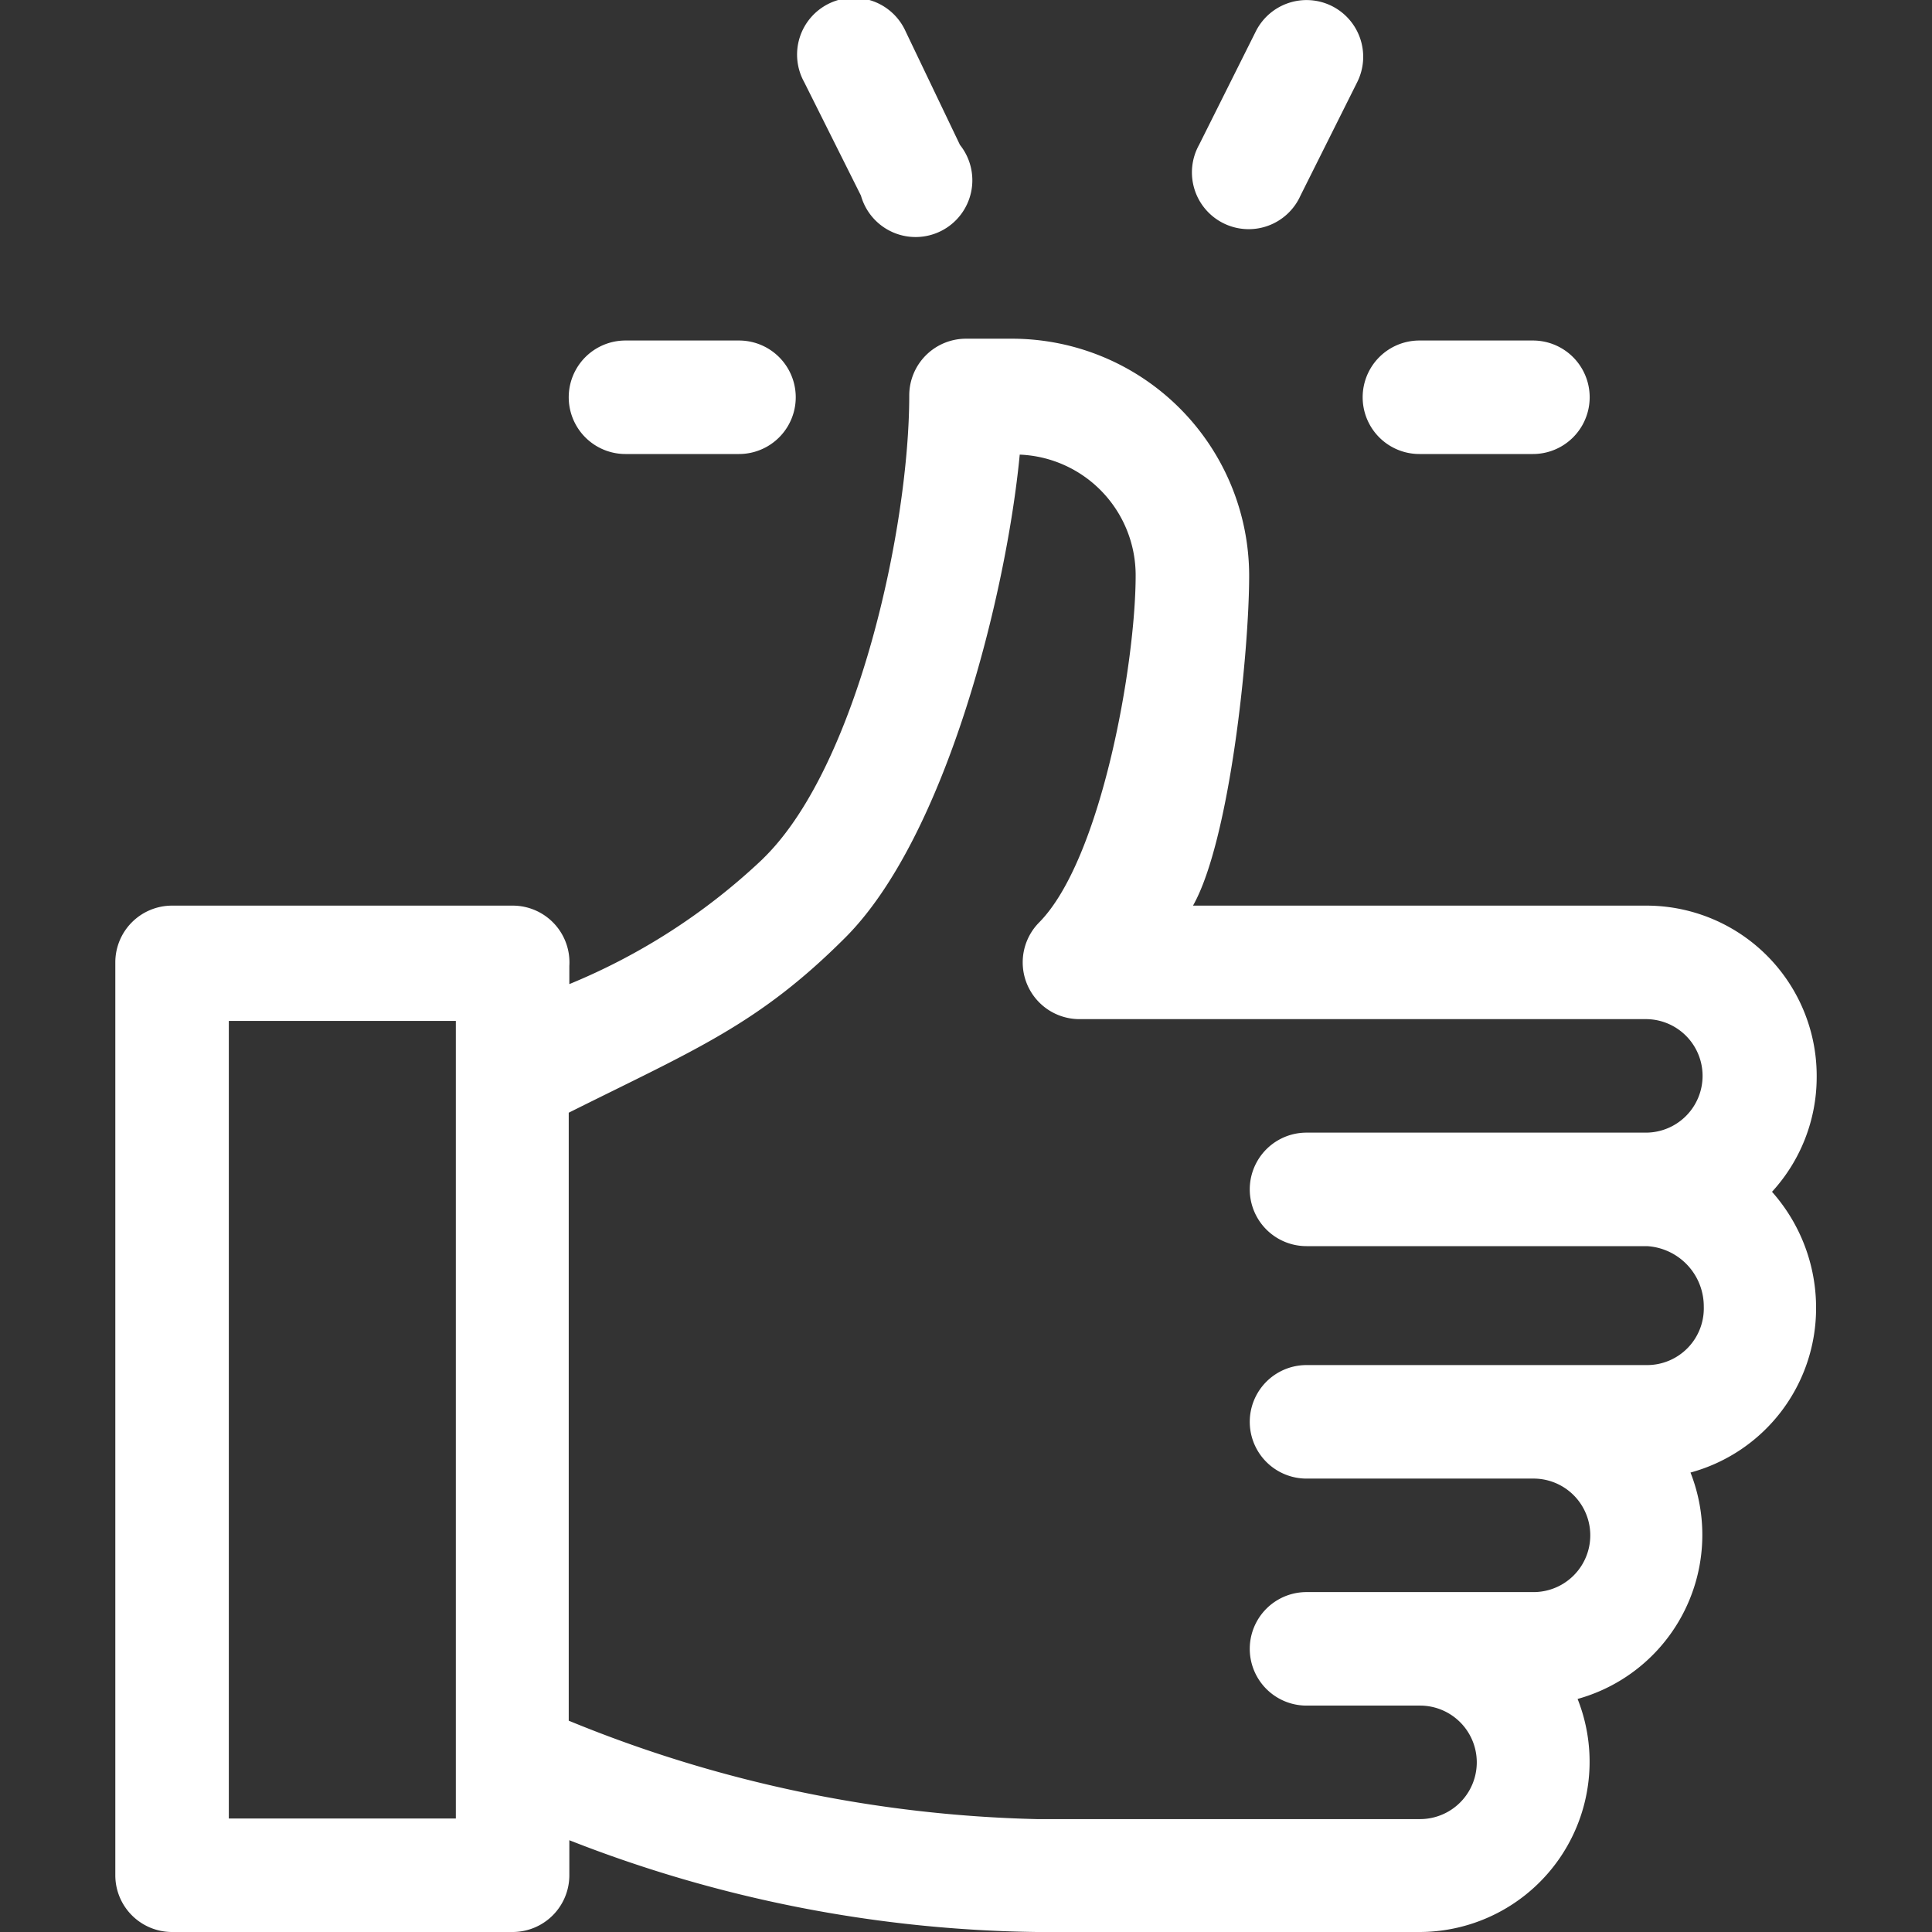 <?xml version="1.0" encoding="UTF-8"?> <svg xmlns="http://www.w3.org/2000/svg" id="Capa_1" data-name="Capa 1" viewBox="0 0 32 32"><rect x="0" y="0" width="32" height="32" fill="#333333" stroke="none"/><defs><style>.cls-1{fill:#fff;}</style></defs><title>Монтажная область 1</title><path class="cls-1" d="M30.09,17.85A2.82,2.82,0,0,0,27.27,15H19.76c.61-1.08.93-4.19.93-5.47a3.93,3.93,0,0,0-3.92-3.92H16a.94.94,0,0,0-.94.94c0,2.17-.85,6.09-2.38,7.63l-.06.06a10.39,10.39,0,0,1-3.19,2.06V16A.94.94,0,0,0,8.49,15H2.85a.94.94,0,0,0-.94.94V31.06a.94.94,0,0,0,.94.94H8.49a.94.94,0,0,0,.94-.94v-.58A21.9,21.9,0,0,0,17.17,32h6.34a2.82,2.82,0,0,0,2.62-3.86A2.82,2.82,0,0,0,28,24.39a2.82,2.82,0,0,0,2.08-2.72,2.89,2.89,0,0,0-.73-1.93A2.81,2.81,0,0,0,30.09,17.85Zm-22.54,0V30.12H3.79V16.91H7.55Zm19.73,4.76H21.64a.94.94,0,0,0,0,1.88h3.76a.94.94,0,0,1,0,1.88H21.64a.94.94,0,0,0,0,1.88h1.88a.94.94,0,0,1,0,1.88H17.17A21.69,21.69,0,0,1,9.42,28.5V18.43c2.1-1.05,3.14-1.46,4.58-2.9,1.67-1.67,2.67-5.7,2.89-8a2,2,0,0,1,1.92,2c0,1.46-.57,4.71-1.6,5.75a.94.94,0,0,0,.66,1.6h9.39a.94.94,0,0,1,0,1.88H21.64a.94.94,0,0,0,0,1.88h5.64a1,1,0,0,1,.94,1A.94.94,0,0,1,27.27,22.61ZM15.9,2.4,15,.52a.94.94,0,1,0-1.68.84l.94,1.88A.94.94,0,1,0,15.9,2.4ZM22.06.1A.94.94,0,0,0,20.8.52L19.86,2.4a.94.94,0,1,0,1.68.84l.94-1.88A.94.94,0,0,0,22.06.1Zm3.34,5.54H23.51a.94.94,0,0,0,0,1.88h1.88a.94.94,0,0,0,0-1.88Zm-13.15,0H10.36a.94.94,0,1,0,0,1.88h1.88a.94.94,0,1,0,0-1.88Z"></path></svg> 